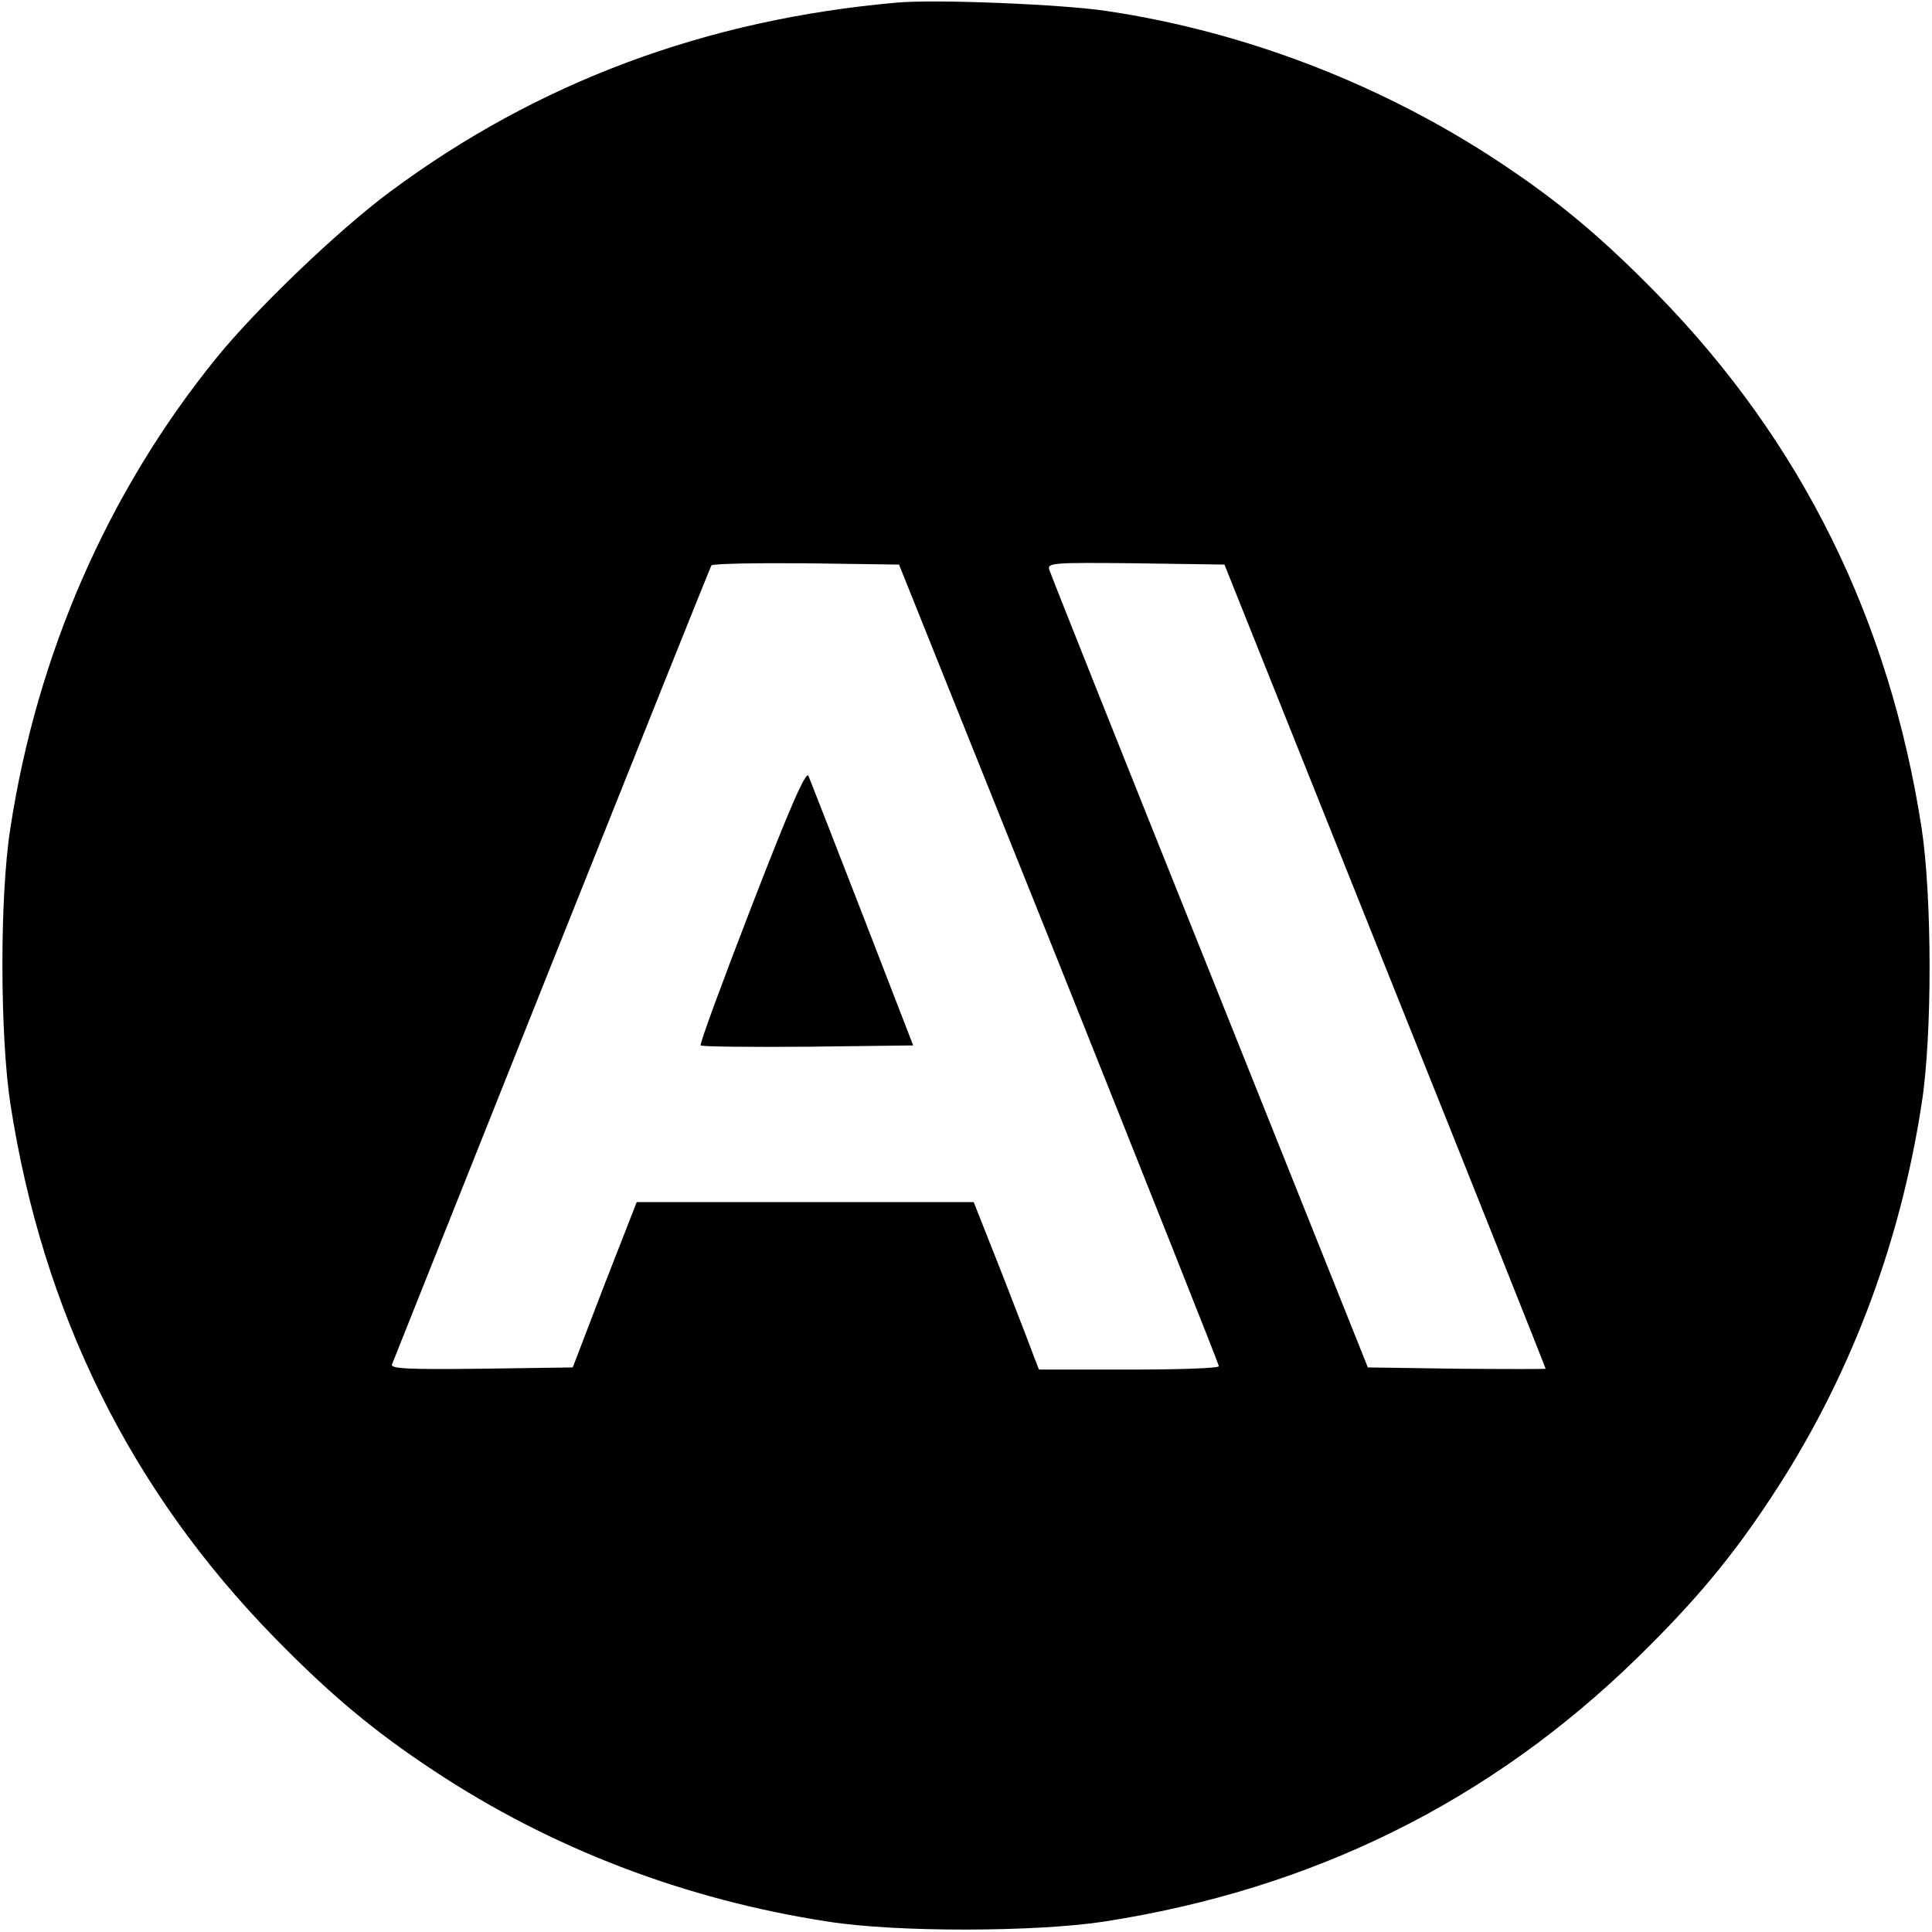 <?xml version="1.0" standalone="no"?>
<!DOCTYPE svg PUBLIC "-//W3C//DTD SVG 20010904//EN"
 "http://www.w3.org/TR/2001/REC-SVG-20010904/DTD/svg10.dtd">
<svg version="1.0" xmlns="http://www.w3.org/2000/svg"
 width="450pt" height="450pt" viewBox="0 0 450 450"
 preserveAspectRatio="xMidYMid meet">

<g transform="translate(0,450) scale(0.1,-0.1)"
fill="#000000" stroke="none">
<path d="M2090 4494 c-446 -39 -839 -186 -1182 -441 -120 -89 -312 -273 -405
-388 -252 -311 -417 -689 -479 -1095 -25 -159 -24 -481 0 -640 75 -486 279
-900 615 -1244 131 -134 233 -219 371 -310 273 -181 586 -301 920 -352 159
-25 481 -24 640 0 486 75 900 279 1244 615 134 131 219 233 310 371 181 273
301 586 352 920 25 159 24 481 0 640 -75 486 -279 900 -615 1244 -131 134
-233 219 -371 310 -271 179 -589 302 -910 350 -103 16 -401 28 -490 20z m377
-2239 c204 -511 372 -933 372 -937 1 -5 -94 -8 -209 -8 l-210 0 -11 28 c-5 15
-39 102 -75 195 l-66 167 -392 0 -393 0 -75 -192 -74 -193 -213 -3 c-169 -2
-212 0 -208 10 3 7 170 427 372 933 202 506 369 923 372 928 2 4 102 6 221 5
l216 -3 373 -930z m759 -5 c206 -514 374 -936 374 -938 0 -1 -93 -1 -207 0
l-207 3 -368 920 c-203 506 -371 928 -374 938 -5 16 7 17 201 15 l207 -3 374
-935z"/>
<path d="M1751 2390 c-68 -176 -122 -322 -119 -325 3 -3 115 -4 250 -3 l245 3
-118 305 c-65 168 -122 313 -126 323 -6 12 -45 -78 -132 -303z"/>
</g>
</svg>
